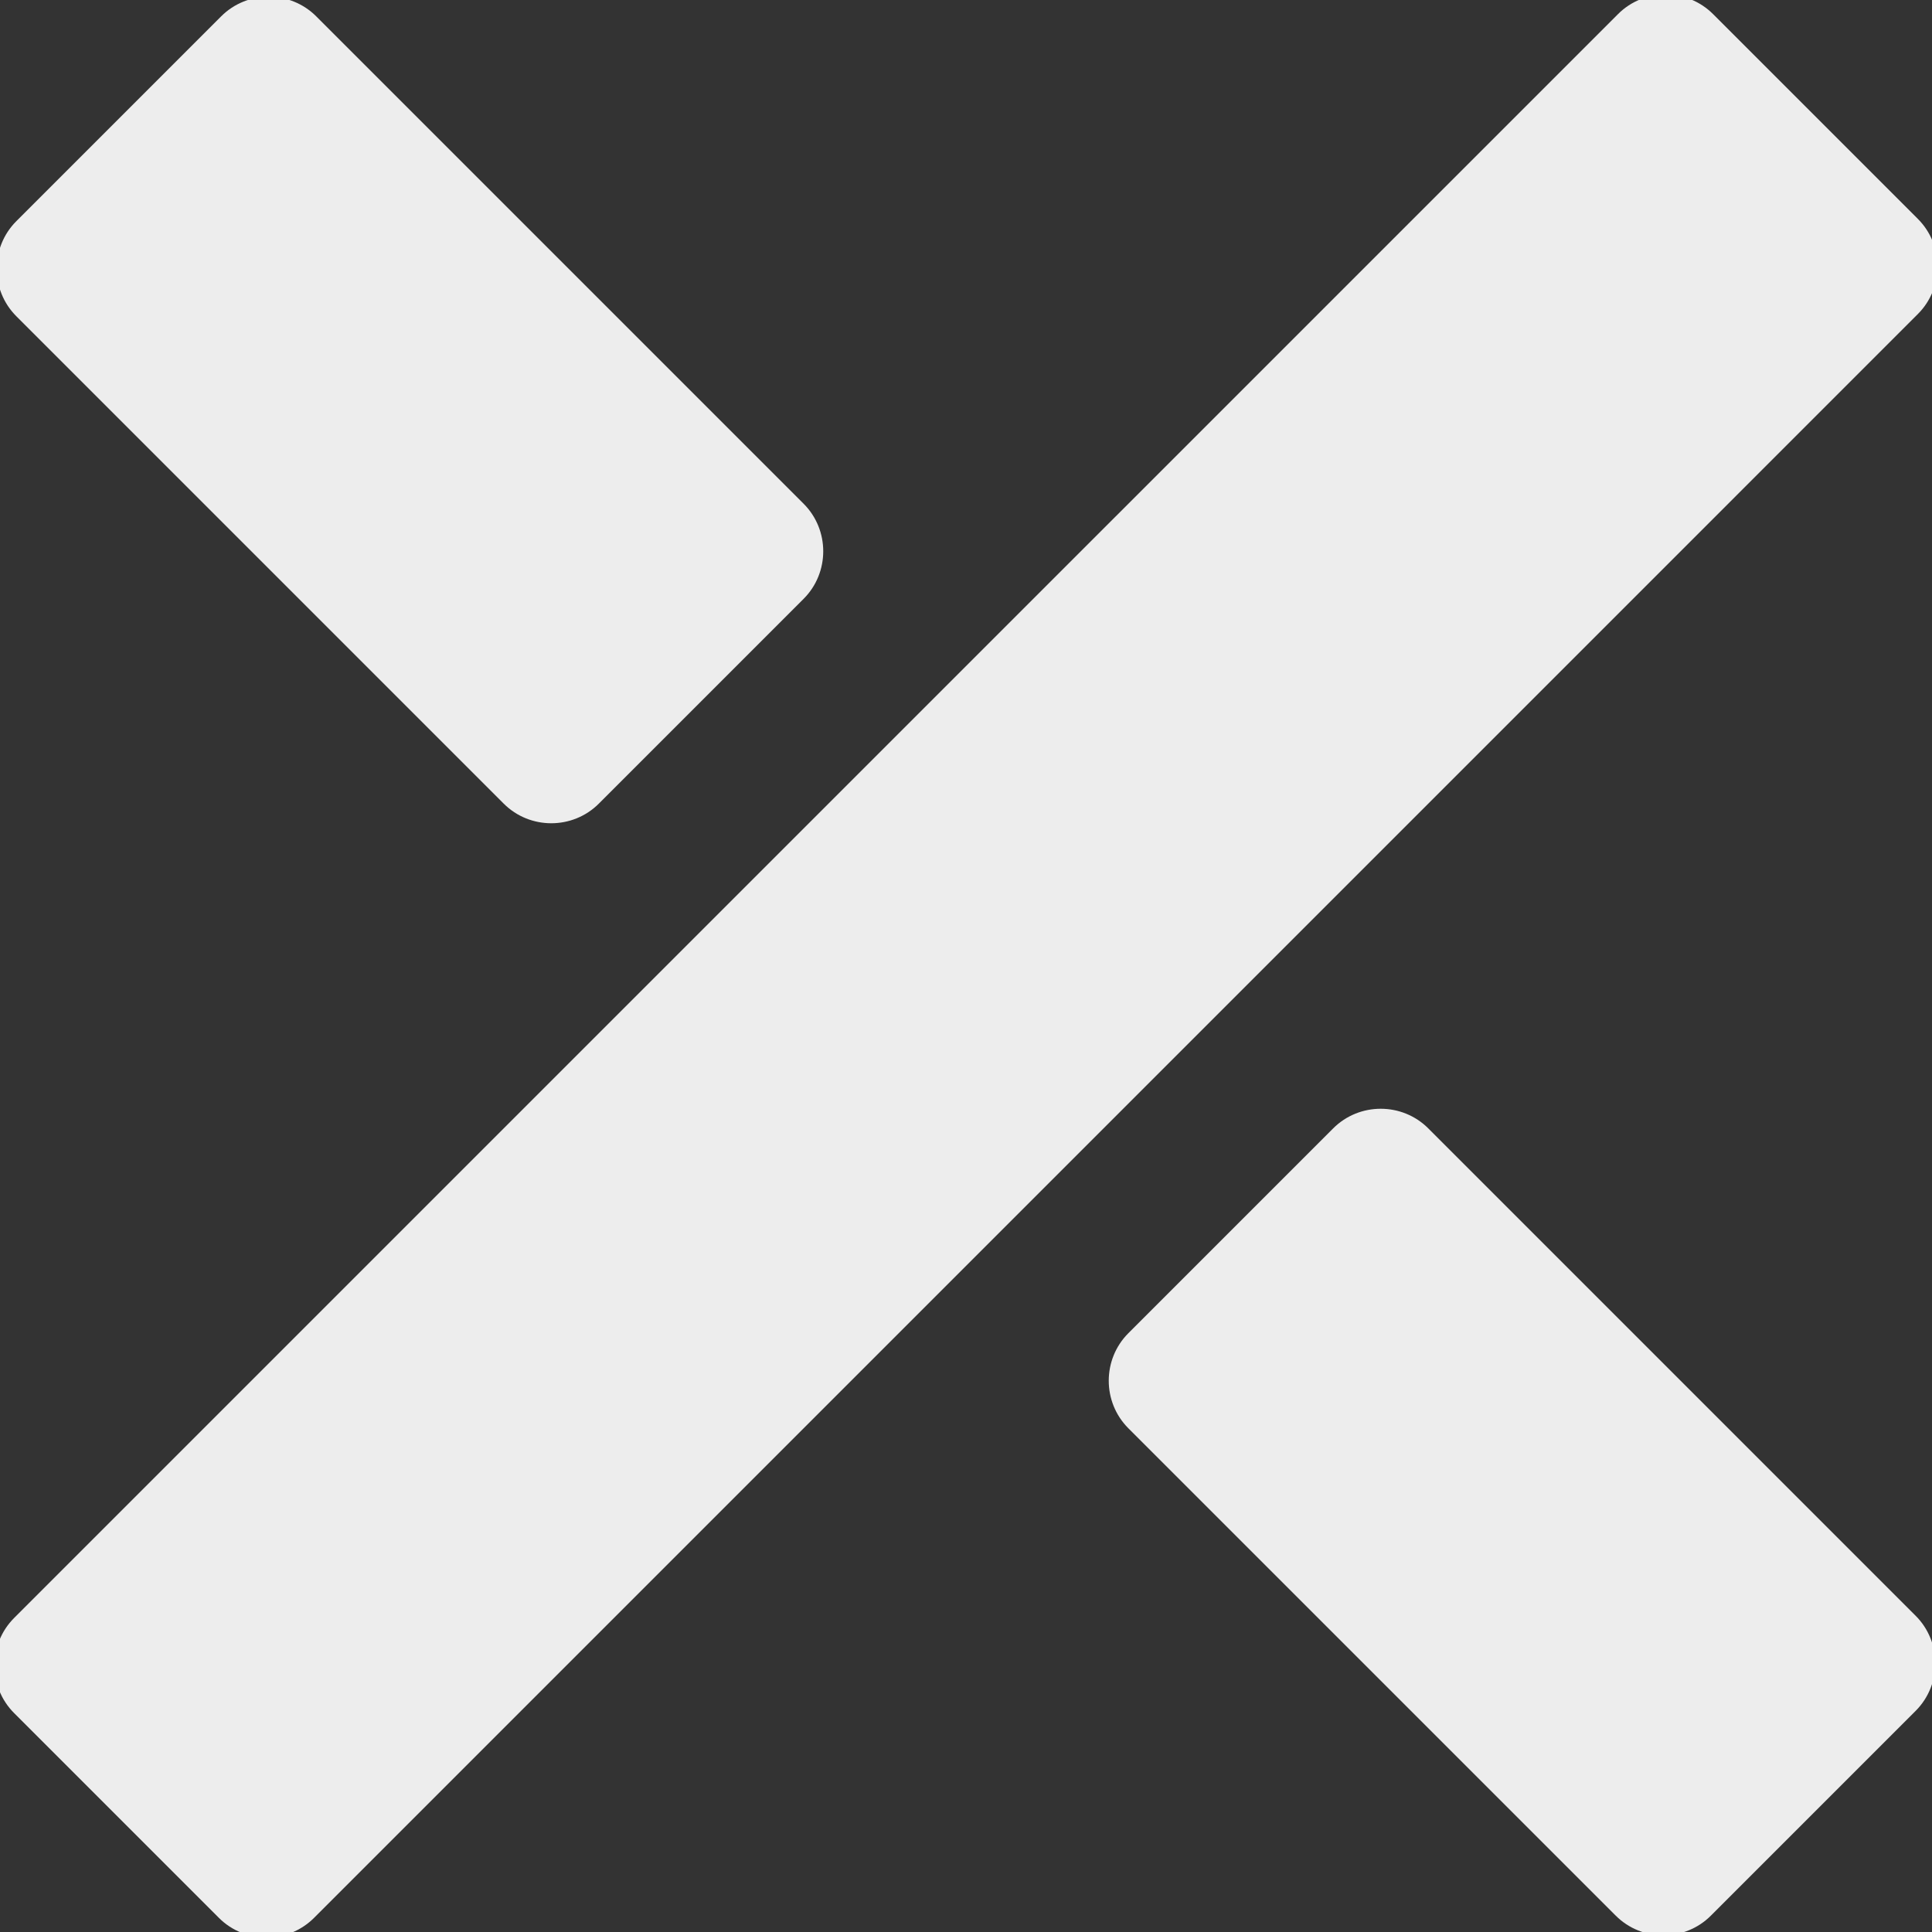 <?xml version="1.0" encoding="UTF-8"?>
<!DOCTYPE svg PUBLIC "-//W3C//DTD SVG 1.1//EN" "http://www.w3.org/Graphics/SVG/1.1/DTD/svg11.dtd">
<!-- Creator: CorelDRAW 2018 (64 Bit) -->
<svg xmlns="http://www.w3.org/2000/svg" xml:space="preserve" width="14.817mm" height="14.817mm" version="1.1" style="shape-rendering:geometricPrecision; text-rendering:geometricPrecision; image-rendering:optimizeQuality; fill-rule:evenodd; clip-rule:evenodd"
viewBox="0 0 1481.66 1481.66"
 xmlns:xlink="http://www.w3.org/1999/xlink">
 <rect x="0" y="0" width="1481.66" height="1481.66" fill="#333333" stroke="none"/>
 <defs>
  <style type="text/css">
   <![CDATA[
    .fil0 {fill:white;fill-opacity:0.91}
   ]]>
  </style>
 </defs>
 <g id="Capa_x0020_1">
  <g id="_2555401866640">
   <g id="_2076766897936">
    <g>
     <path class="fil0" d="M616.3 386.31l-373.78 -373.77c-20.05,-20.06 -52.86,-20.06 -72.92,0l-157.07 157.07c-20.06,20.06 -20.06,52.87 0,72.92l373.77 373.78c20.07,20.06 52.88,20.06 72.93,0.01l157.08 -157.08c20.05,-20.05 20.05,-52.86 -0.01,-72.93z"/>
     <path class="fil0" d="M1469.12 1239.14l-373.77 -373.78c-20.06,-20.06 -52.87,-20.06 -72.93,0l-157.07 157.07c-20.06,20.06 -20.06,52.87 0,72.93l373.78 373.77c20.06,20.07 52.87,20.07 72.93,0.01l157.07 -157.07c20.06,-20.06 20.06,-52.87 -0.01,-72.93z"/>
    </g>
    <path class="fil0" d="M10.82 1240.84l1230.02 -1230.01c20.05,-20.06 52.87,-20.07 72.93,-0.01l157.07 157.07c20.06,20.06 20.05,52.88 -0.01,72.93l-1230.01 1230.02c-20.06,20.05 -52.87,20.06 -72.93,0l-157.07 -157.07c-20.06,-20.06 -20.05,-52.87 0,-72.93z"/>
   </g>
  </g>
 </g>
</svg>
